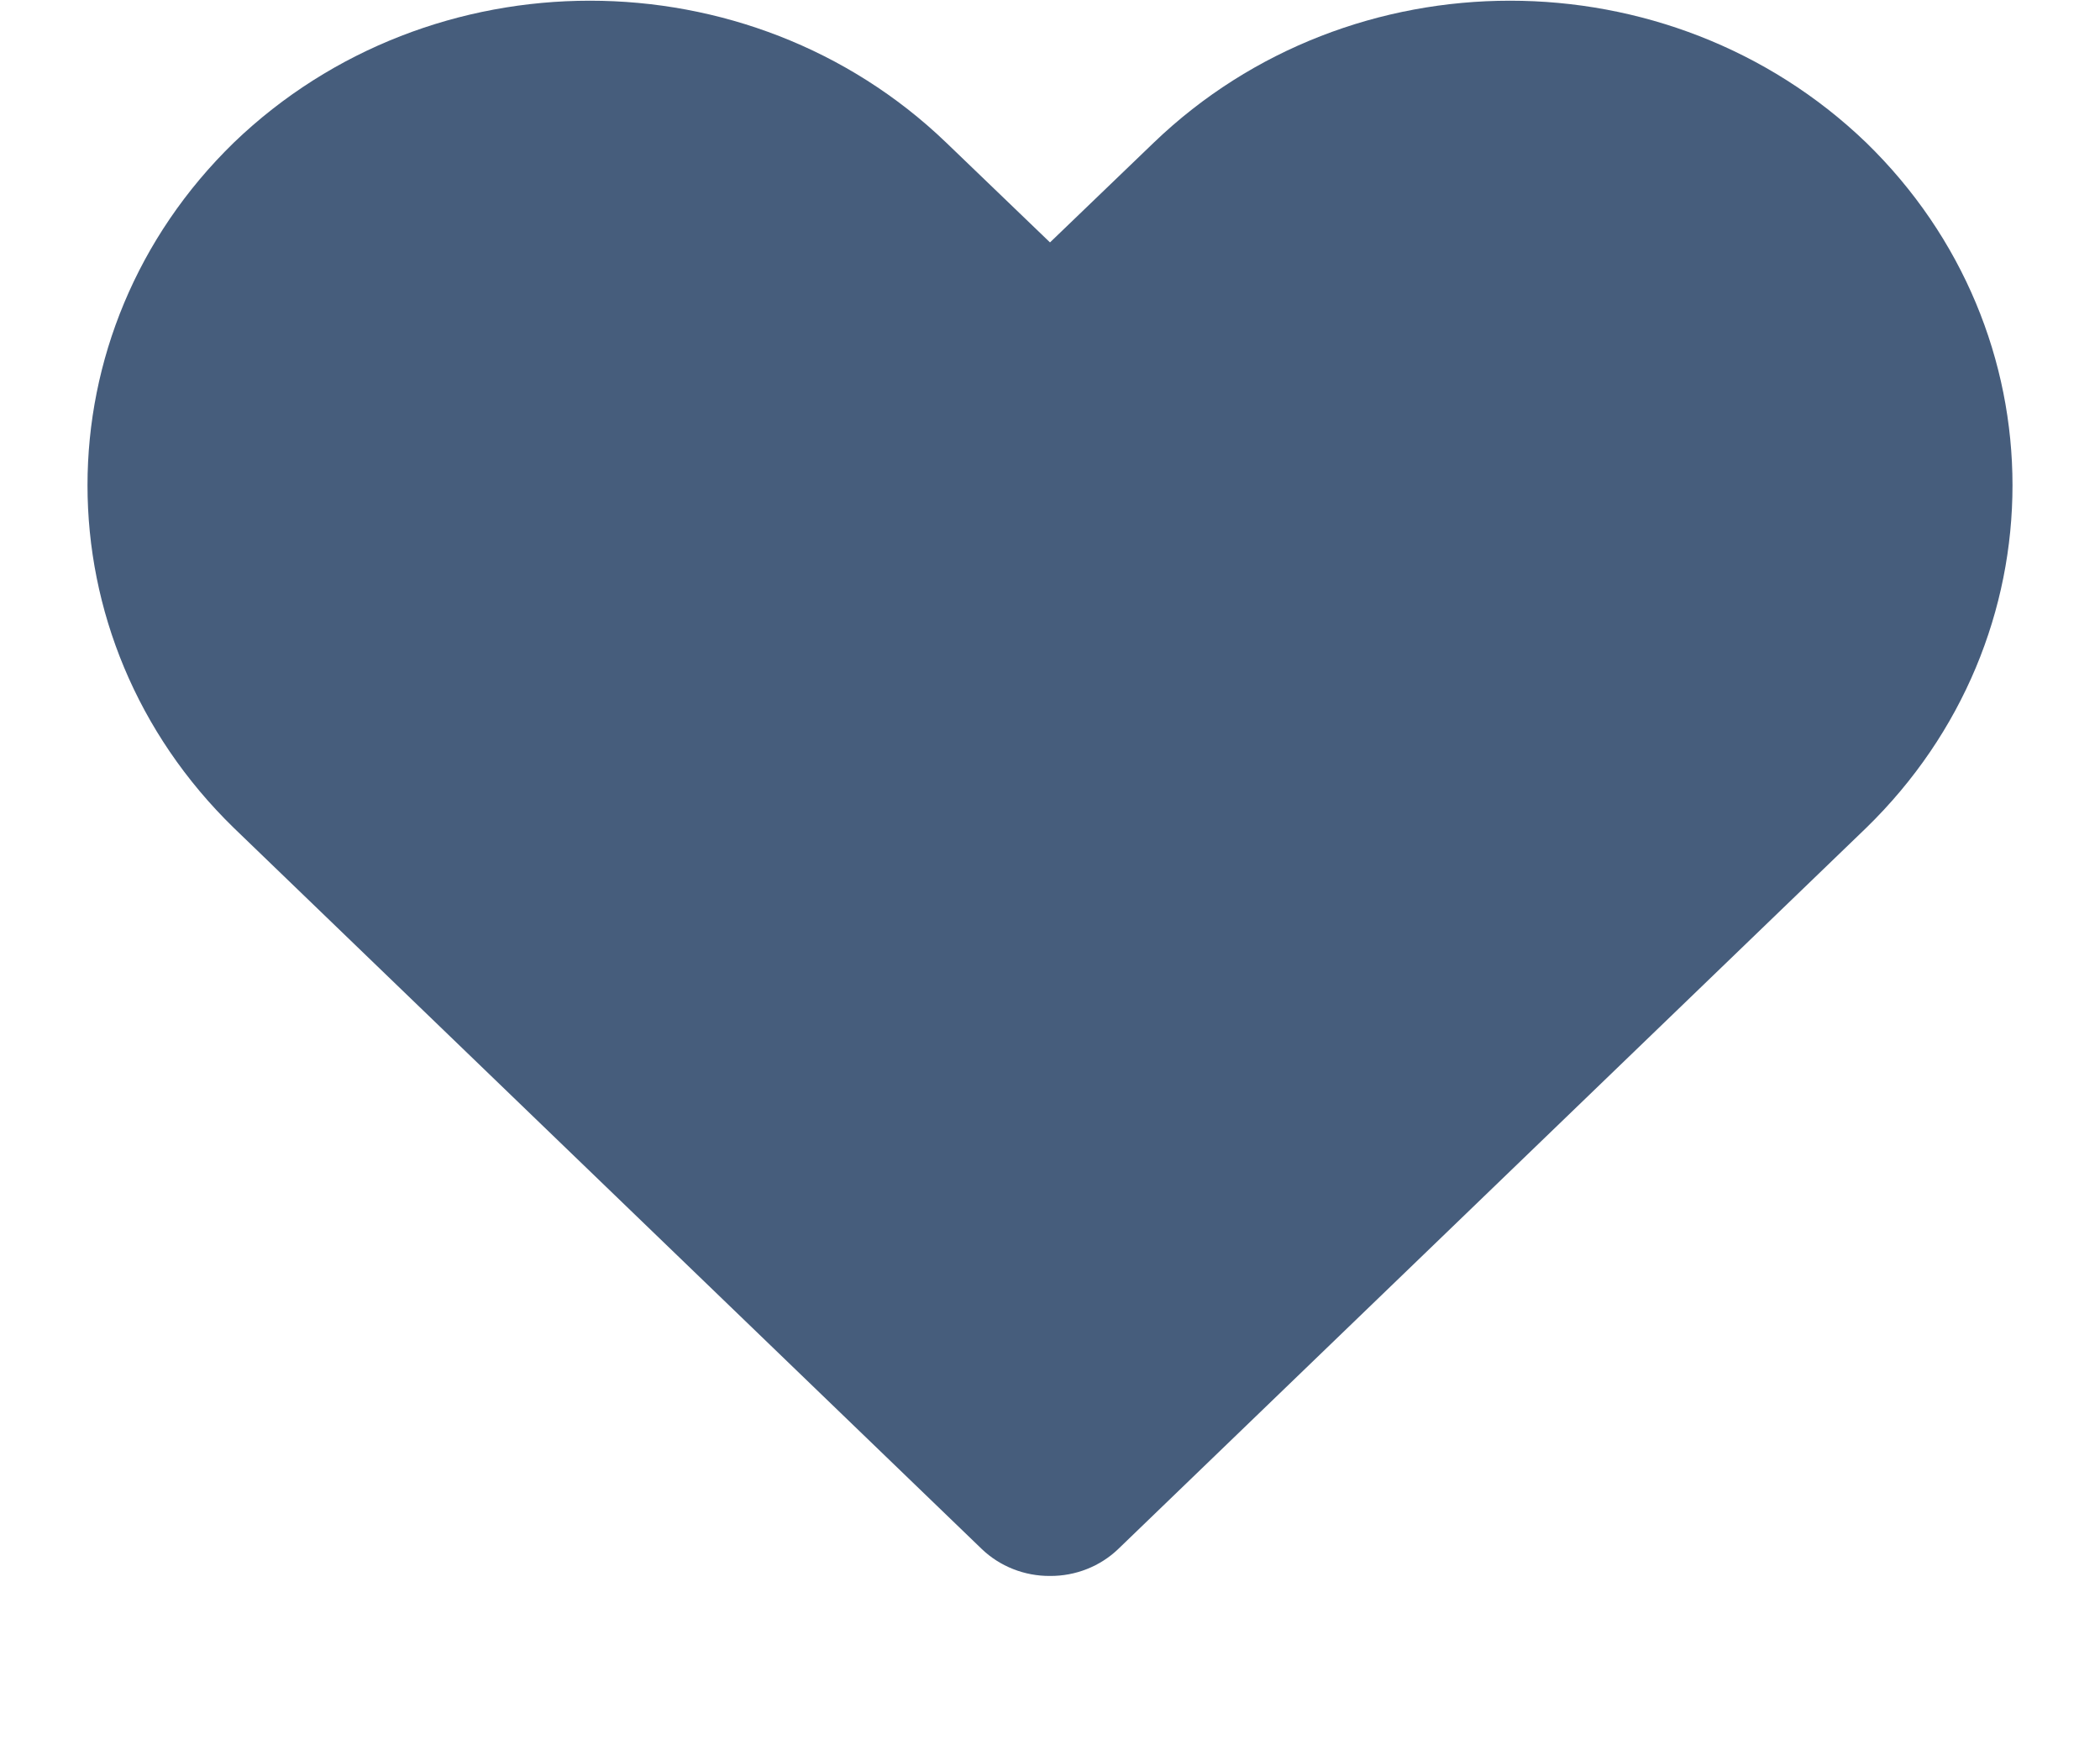 <svg width="12" height="10" viewBox="0 0 12 10" fill="none" xmlns="http://www.w3.org/2000/svg">
<path fill-rule="evenodd" clip-rule="evenodd" d="M6 9.004C5.854 9.005 5.713 8.949 5.61 8.85L1.337 4.731C0.221 3.646 0.221 1.899 1.337 0.814C2.461 -0.266 4.281 -0.266 5.406 0.814L6 1.385L6.594 0.814C7.719 -0.266 9.539 -0.266 10.663 0.814C11.779 1.899 11.779 3.646 10.663 4.731L6.39 8.85C6.287 8.949 6.146 9.005 6 9.004Z" fill="#465D7C"/>
</svg>
